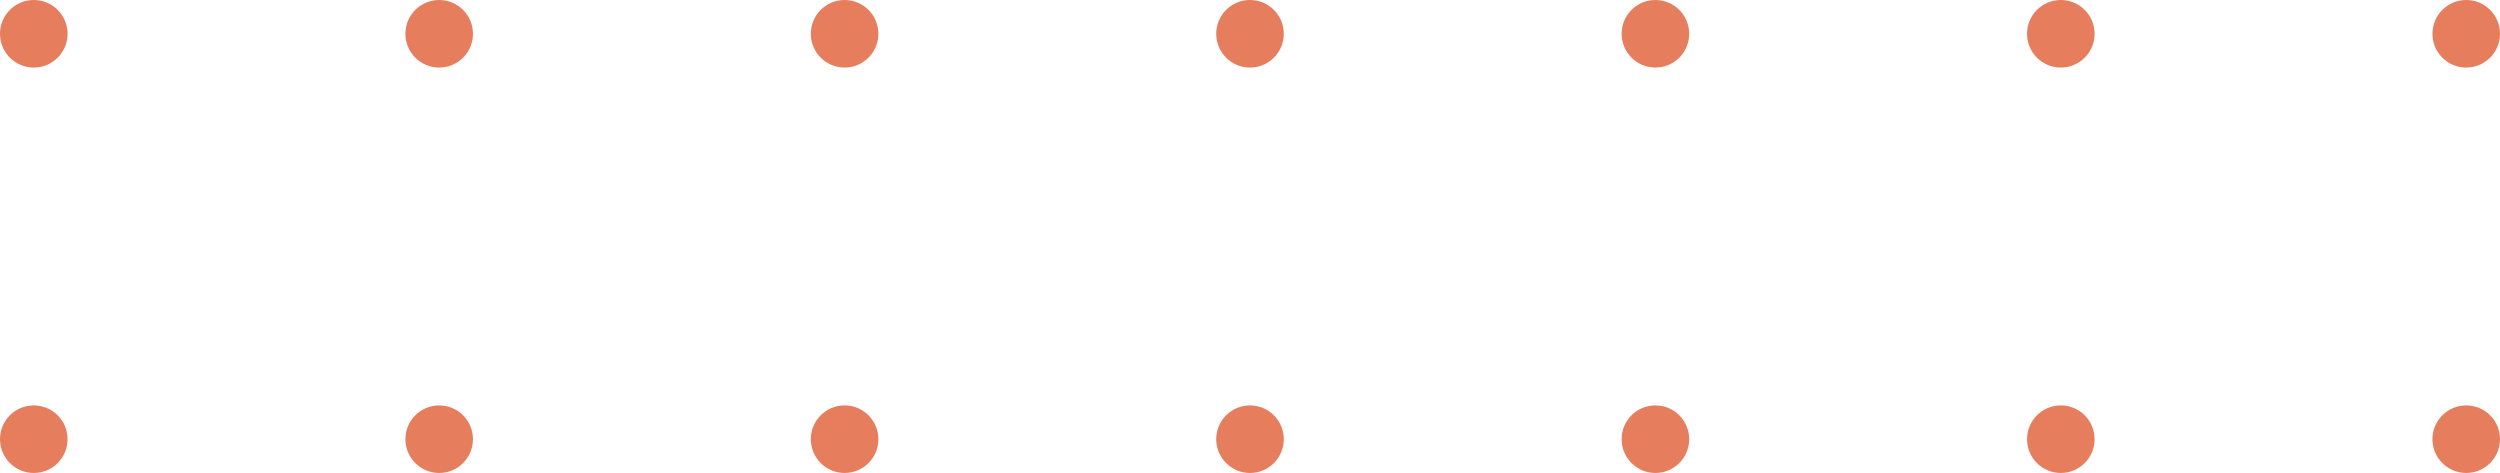 <svg xmlns="http://www.w3.org/2000/svg" width="148" height="28" viewBox="0 0 148 28" fill="none"><circle cx="2" cy="2" r="2" fill="#E67D5D"></circle><circle cx="26" cy="2" r="2" fill="#E67D5D"></circle><circle cx="50" cy="2" r="2" fill="#E67D5D"></circle><circle cx="74" cy="2" r="2" fill="#E67D5D"></circle><circle cx="98" cy="2" r="2" fill="#E67D5D"></circle><circle cx="122" cy="2" r="2" fill="#E67D5D"></circle><circle cx="146" cy="2" r="2" fill="#E67D5D"></circle><circle cx="2" cy="26" r="2" fill="#E67D5D"></circle><circle cx="26" cy="26" r="2" fill="#E67D5D"></circle><circle cx="50" cy="26" r="2" fill="#E67D5D"></circle><circle cx="74" cy="26" r="2" fill="#E67D5D"></circle><circle cx="98" cy="26" r="2" fill="#E67D5D"></circle><circle cx="122" cy="26" r="2" fill="#E67D5D"></circle><circle cx="146" cy="26" r="2" fill="#E67D5D"></circle></svg>